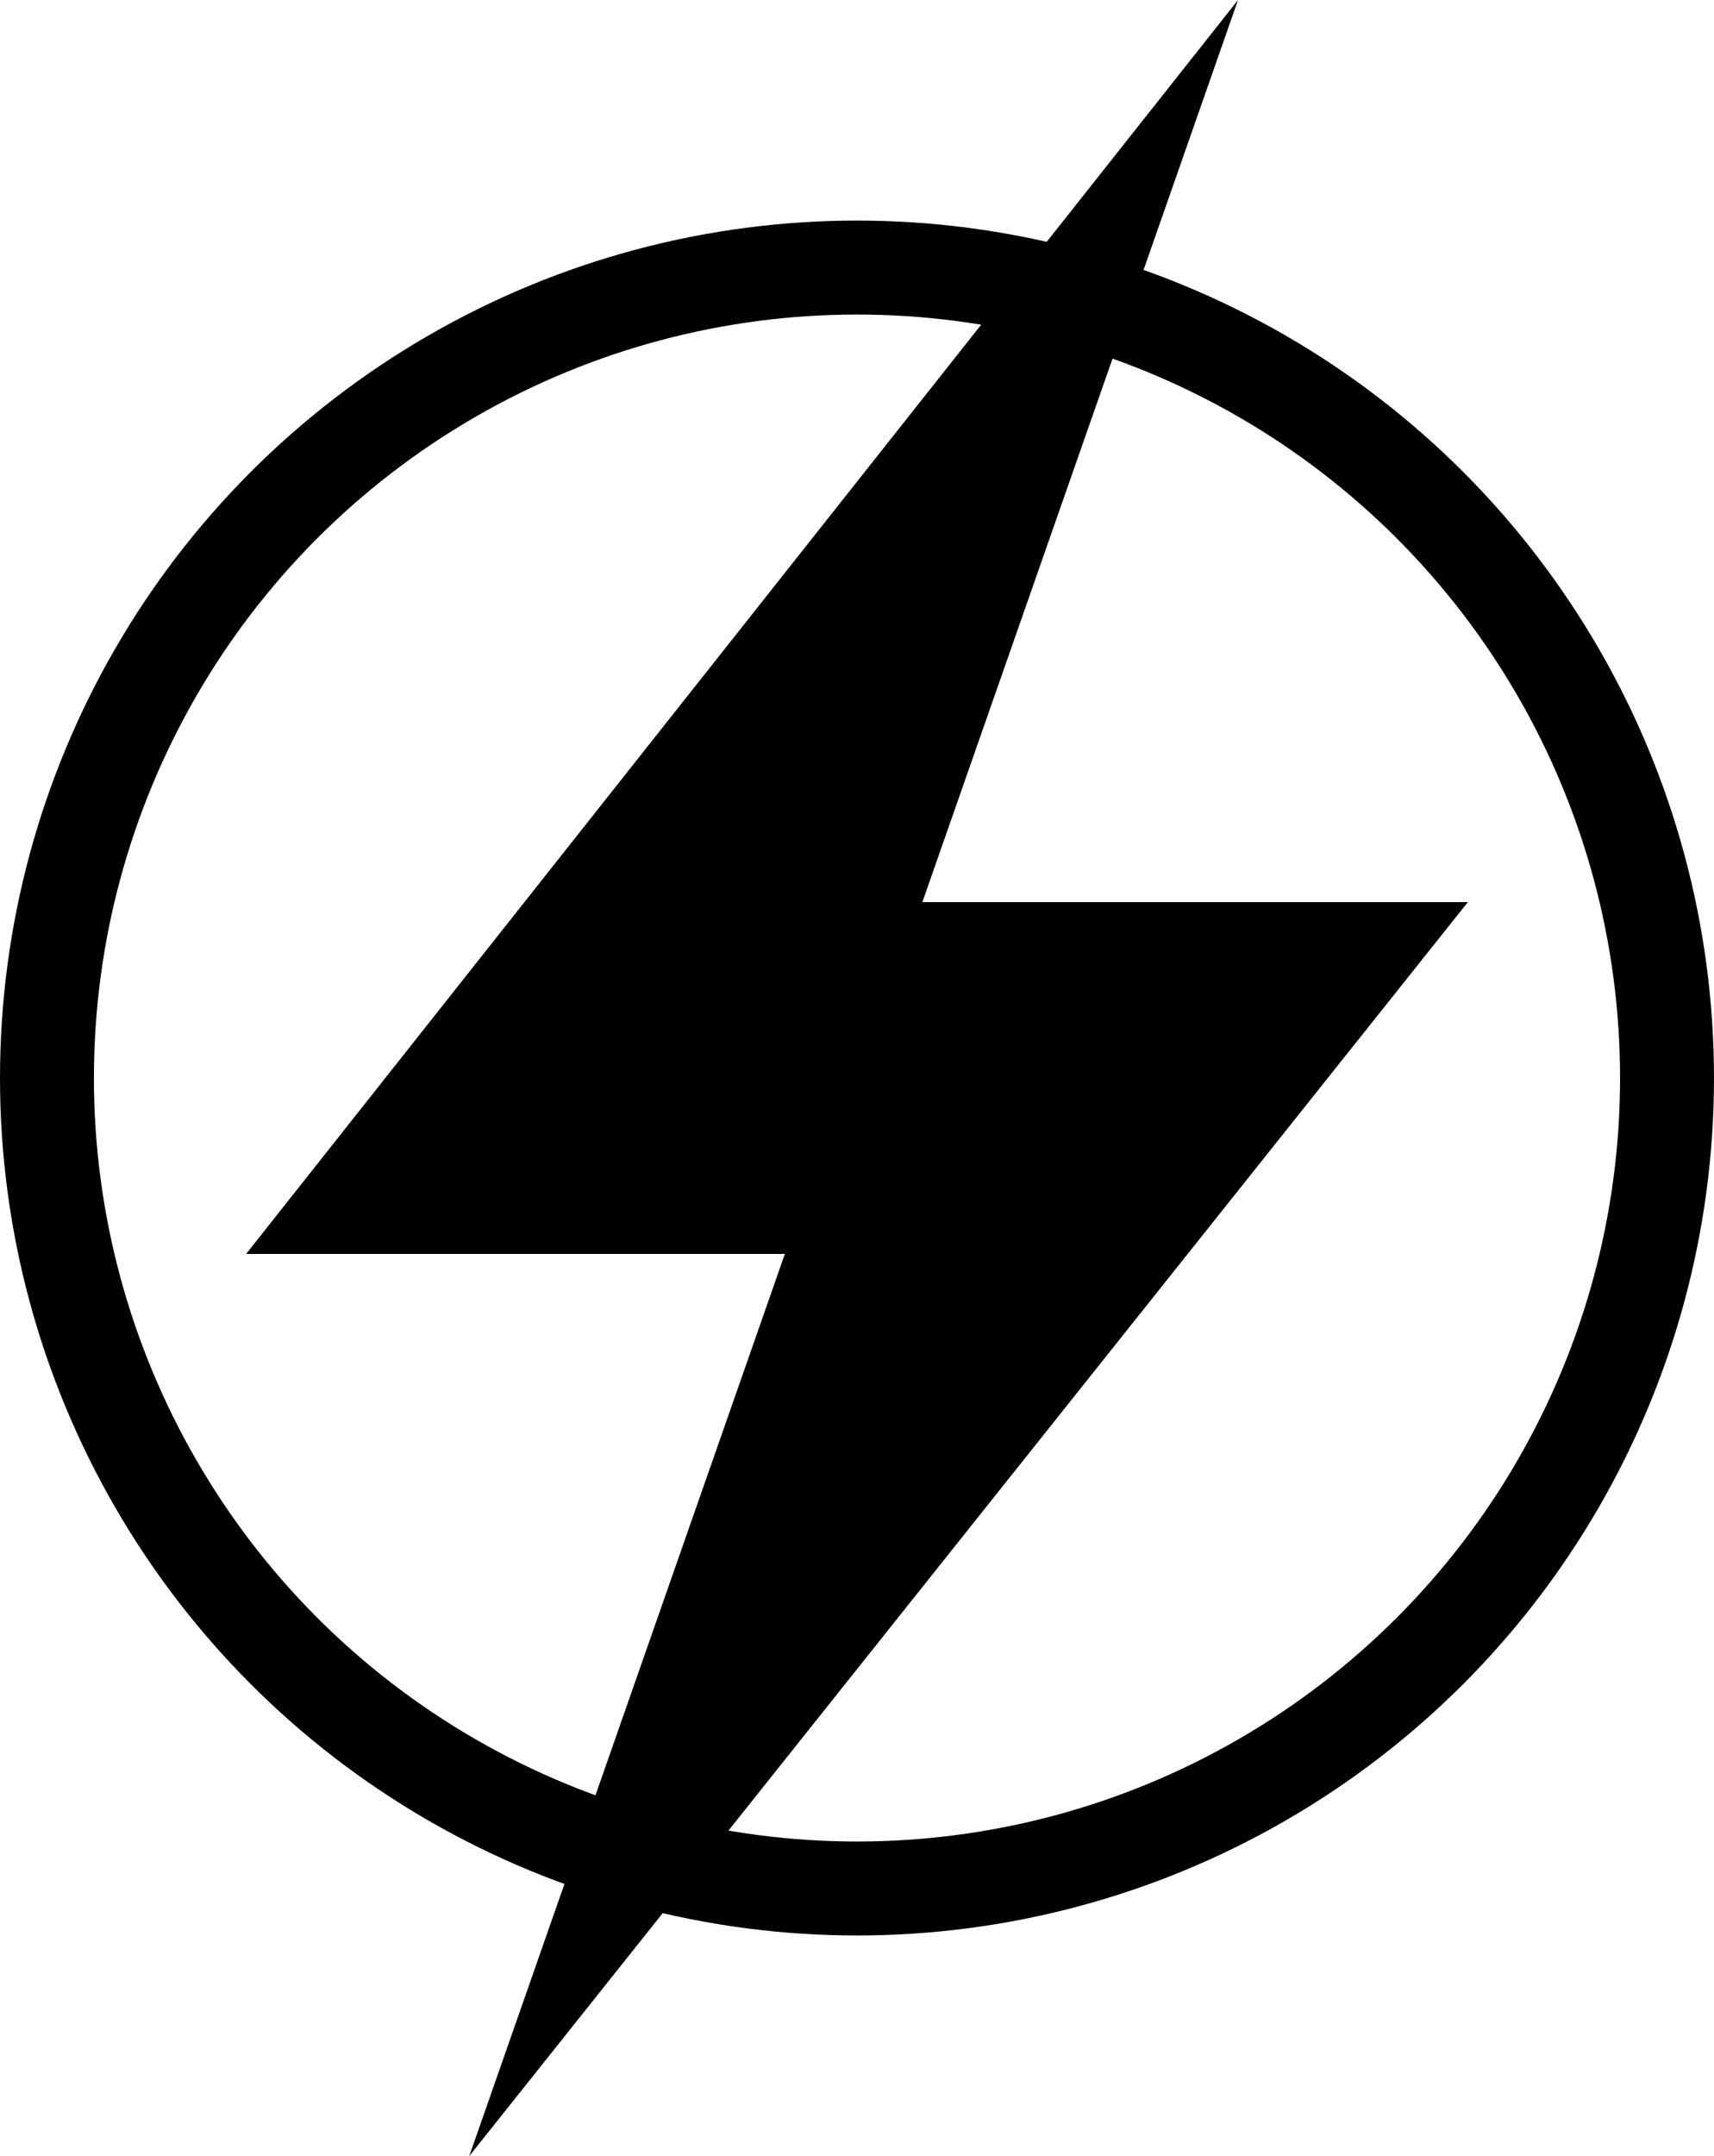 <svg viewBox="0 0 91.245 114.717" xmlns="http://www.w3.org/2000/svg" data-name="Calque 1" id="uuid-714f25b8-f3c1-4f42-b5db-204cb3a9b3aa">
  <defs>
    <style>
      .uuid-ccae82f8-0064-45d2-8242-a7d523dd347e {
        fill: none;
        stroke: #000;
        stroke-linecap: round;
        stroke-miterlimit: 10;
        stroke-width: 5px;
      }
    </style>
  </defs>
  <g data-name="nTH2TU" id="uuid-887144fc-a8ab-40e5-a91c-77e04f42aa22">
    <polygon points="49.102 47.998 78.142 47.998 24.981 114.717 41.782 66.718 13.102 66.718 65.906 0 49.102 47.998"></polygon>
  </g>
  <circle r="43.122" cy="57.358" cx="45.622" class="uuid-ccae82f8-0064-45d2-8242-a7d523dd347e"></circle>
</svg>
